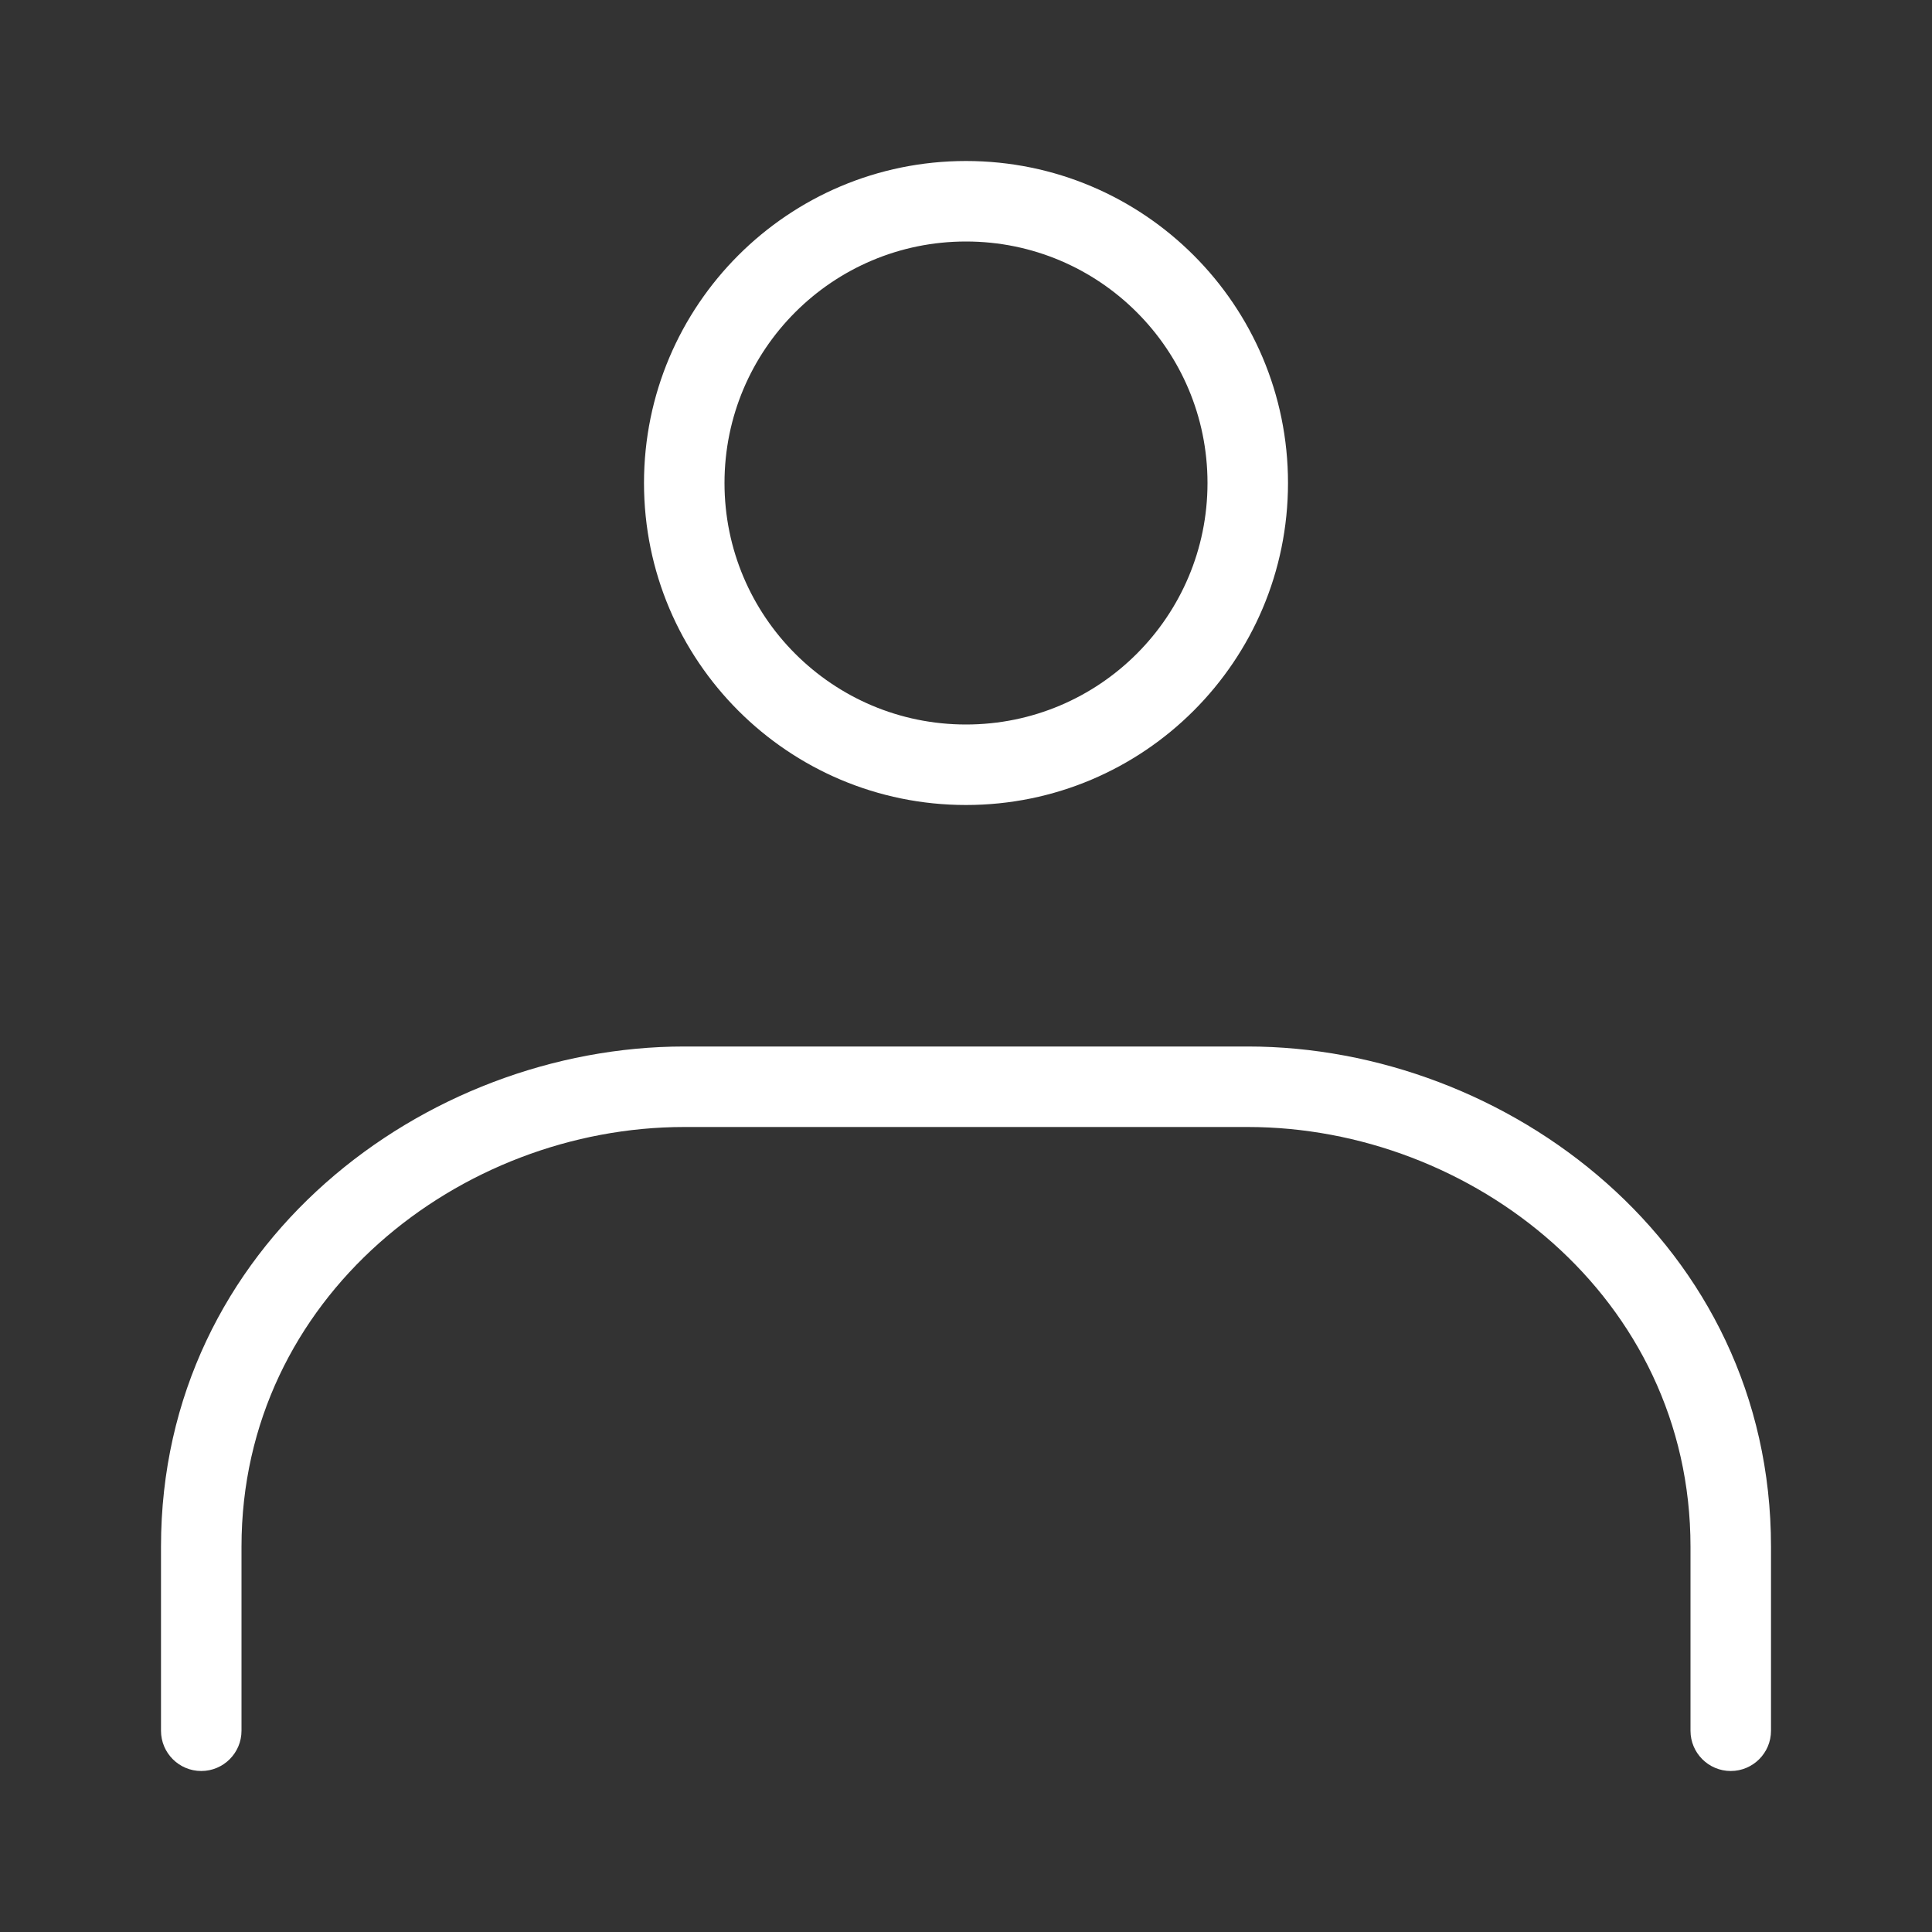 <svg width="24" height="24" viewBox="0 0 24 24" fill="none" xmlns="http://www.w3.org/2000/svg">
<rect x="0" y="0" width="24" height="24" fill="#333333" stroke="none"/>
<path fill-rule="evenodd" clip-rule="evenodd" d="M12 3C10.343 3 9 4.343 9 6C9 7.657 10.343 9 12 9C13.657 9 15 7.657 15 6C15 4.343 13.657 3 12 3ZM8 6C8 3.791 9.791 2 12 2C14.209 2 16 3.791 16 6C16 8.209 14.209 10 12 10C9.791 10 8 8.209 8 6ZM8.5 14C5.719 14 3 16.113 3 19.214V21.5C3 21.776 2.776 22 2.5 22C2.224 22 2 21.776 2 21.5V19.214C2 15.453 5.281 13 8.5 13H15.5C18.719 13 22 15.453 22 19.214V21.5C22 21.776 21.776 22 21.5 22C21.224 22 21 21.776 21 21.5V19.214C21 16.113 18.281 14 15.5 14H8.5Z" fill="white"/>
</svg>
